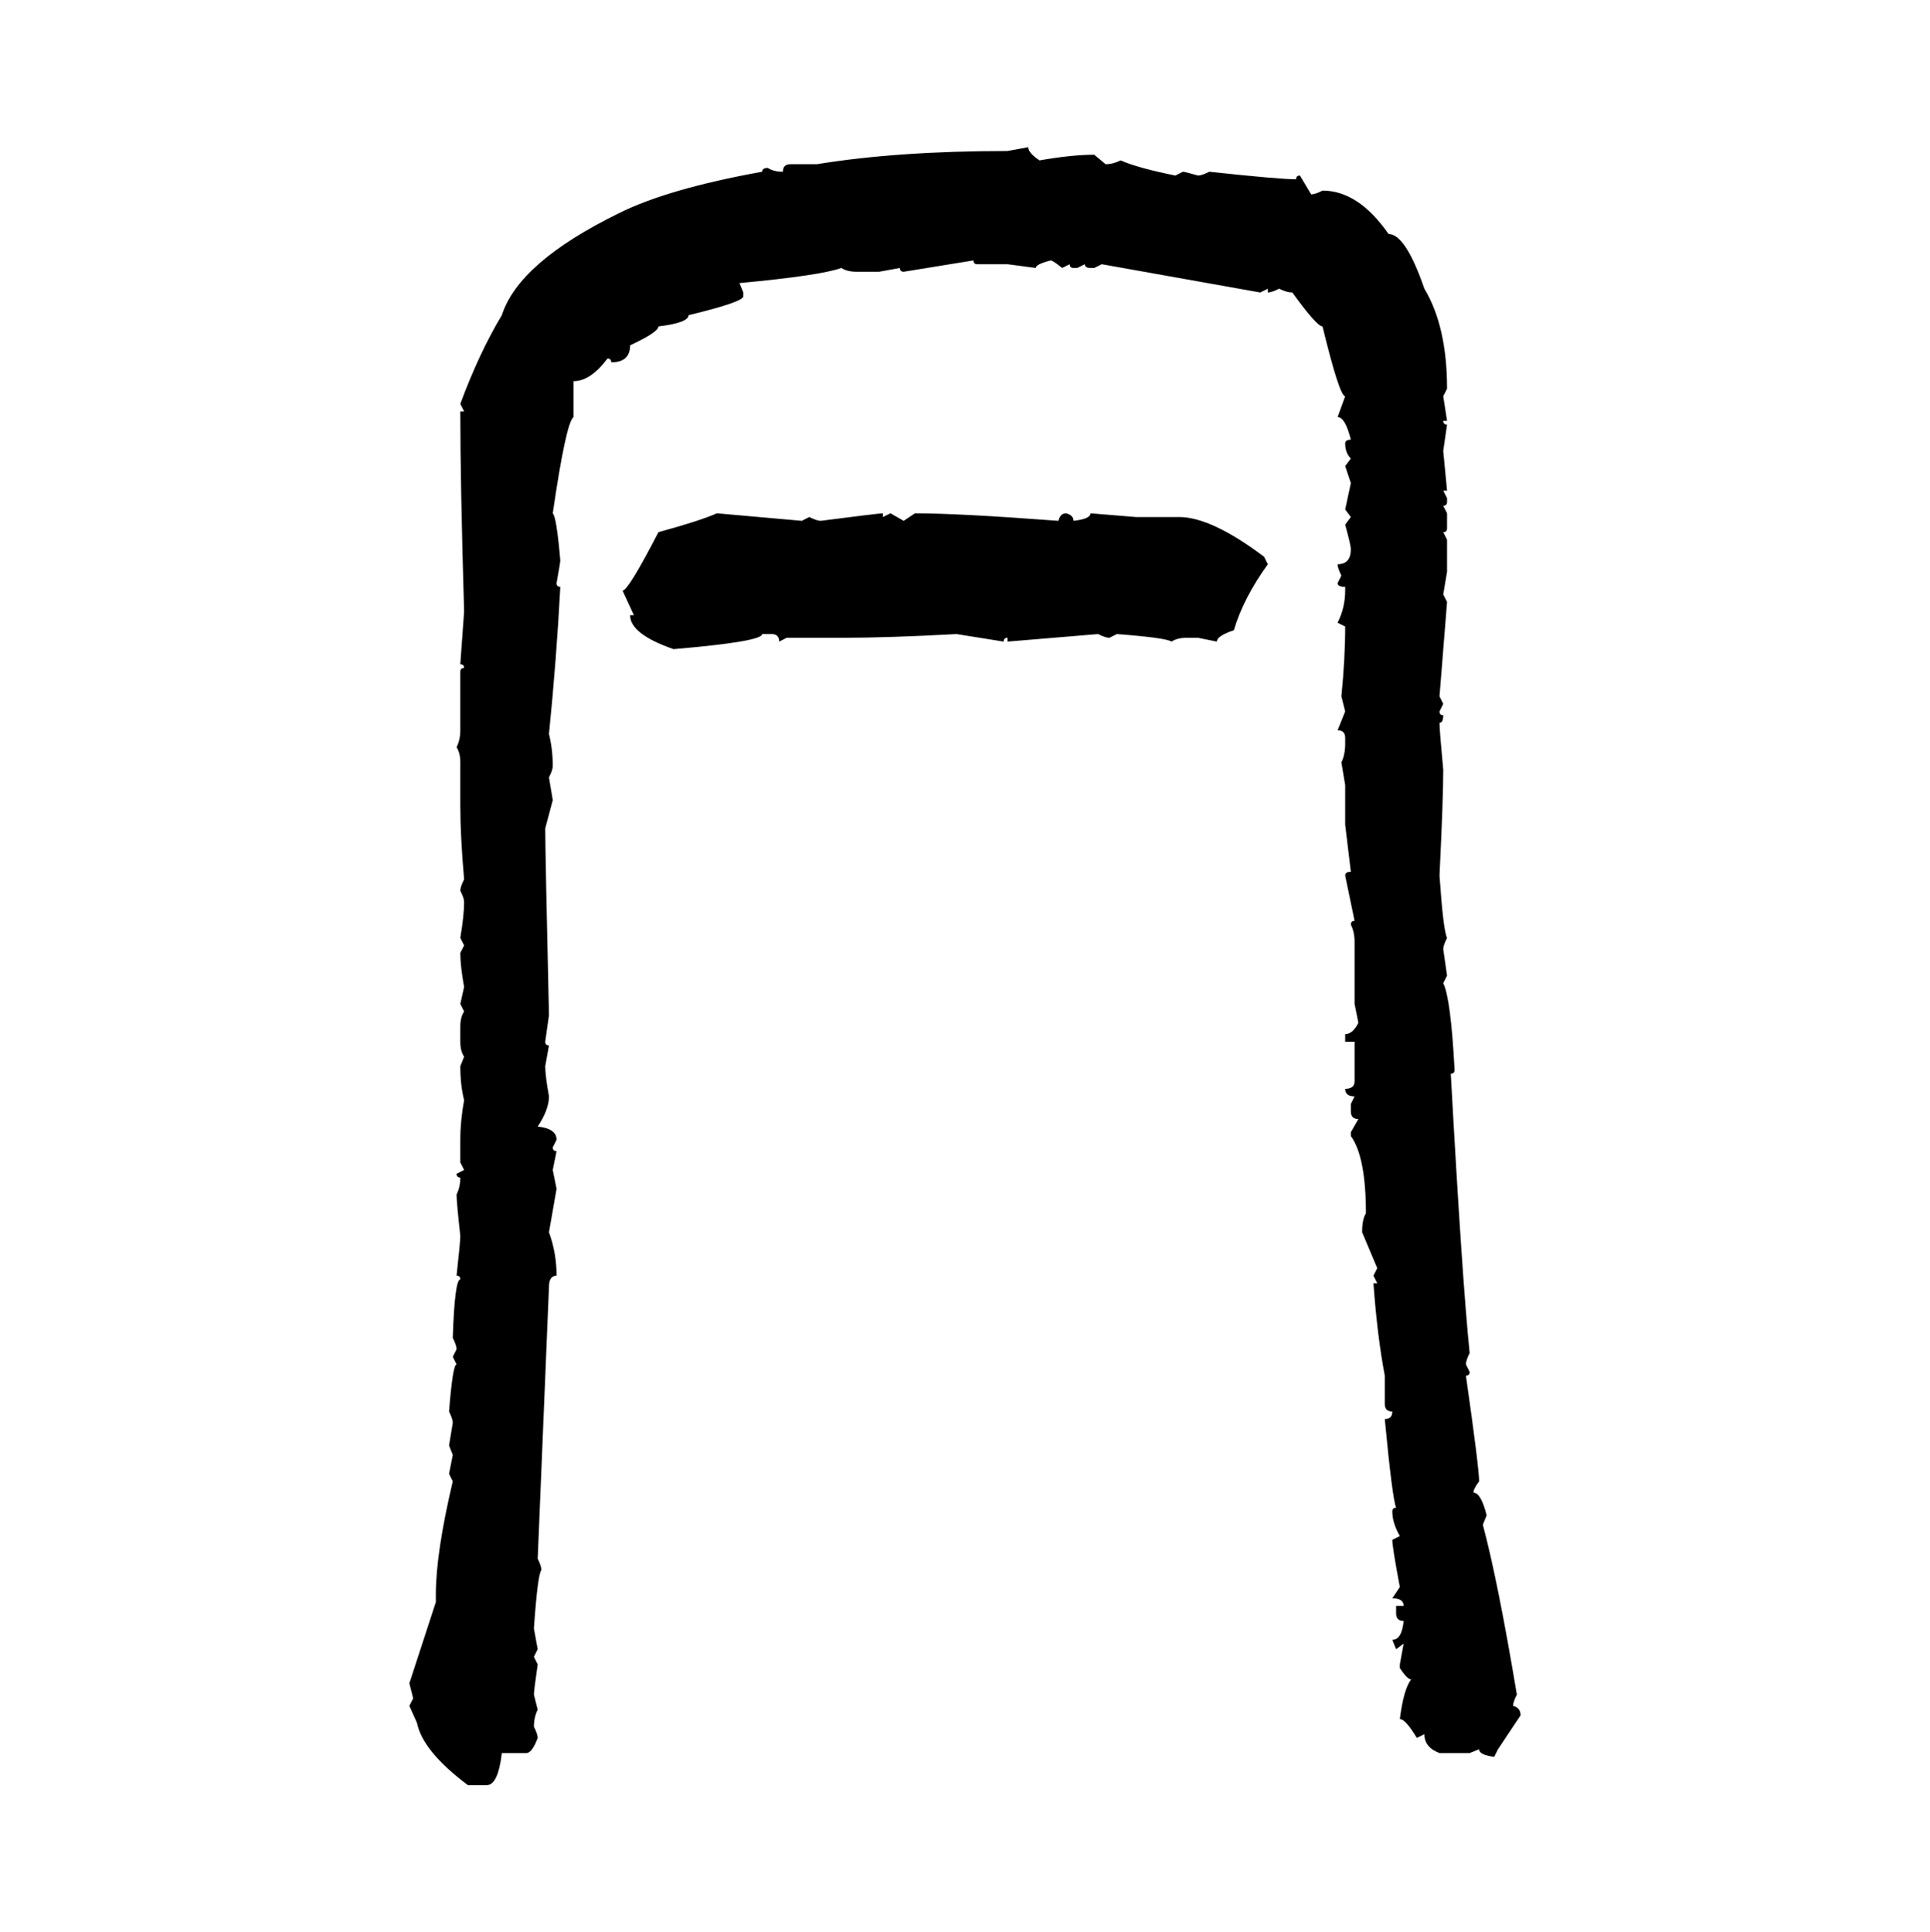 <svg xmlns="http://www.w3.org/2000/svg" xmlns:xlink="http://www.w3.org/1999/xlink" width="299.707" height="300"><path d="M156.45 23.44L159.67 22.85Q159.67 23.73 161.43 24.90L161.43 24.90Q166.41 24.02 169.92 24.02L169.92 24.02L171.68 25.49Q172.85 25.49 174.02 24.90L174.02 24.90Q176.66 26.07 182.52 27.25L182.52 27.25L183.69 26.66Q183.98 26.66 186.04 27.25L186.04 27.25Q186.62 27.25 187.79 26.66L187.79 26.66Q198.63 27.83 201.27 27.83L201.27 27.83Q201.27 27.25 201.86 27.25L201.86 27.25L203.61 30.18Q204.20 30.18 205.37 29.59L205.37 29.59Q210.94 29.59 215.63 36.33L215.63 36.33Q218.26 36.33 221.19 44.82L221.19 44.82Q224.71 50.68 224.71 60.35L224.71 60.35L224.12 61.52L224.71 65.33L224.12 65.33Q224.12 65.92 224.71 65.92L224.71 65.92L224.12 70.02L224.71 76.17L224.12 76.17L224.71 77.34L224.71 77.93Q224.71 78.52 224.12 78.52L224.12 78.52L224.71 79.69L224.71 82.03Q224.71 82.62 224.12 82.62L224.12 82.62L224.71 83.79L224.71 88.77L224.12 92.29L224.71 93.46L223.54 108.11L224.12 109.28L223.54 110.45Q223.54 111.04 224.12 111.04L224.12 111.04Q224.12 112.21 223.54 112.21L223.54 112.21Q223.54 113.38 224.12 119.53L224.12 119.53Q224.12 123.93 223.54 135.94L223.54 135.94Q224.12 144.43 224.71 145.61L224.71 145.61Q224.12 146.78 224.12 147.36L224.12 147.36L224.71 151.46L224.12 152.64Q225.29 154.98 225.88 166.11L225.88 166.11Q225.88 166.70 225.29 166.70L225.29 166.70Q227.05 198.63 228.22 210.06L228.22 210.06Q227.64 211.23 227.64 211.82L227.64 211.82L228.22 212.99Q228.22 213.57 227.64 213.57L227.64 213.57Q229.69 227.93 229.69 229.98L229.69 229.98Q228.81 231.15 228.81 231.74L228.81 231.74Q229.98 231.74 230.86 235.25L230.86 235.25L230.27 236.72Q232.62 245.51 235.55 263.09L235.55 263.09Q234.96 264.26 234.96 264.84L234.96 264.84Q236.13 265.14 236.13 266.31L236.13 266.31L232.62 271.58L232.03 272.75Q229.69 272.46 229.69 271.58L229.69 271.58L228.22 272.17L223.54 272.17Q221.19 271.29 221.19 269.24L221.19 269.24L220.02 269.82Q218.26 266.89 217.38 266.89L217.38 266.89Q217.97 262.21 219.14 260.74L219.14 260.74Q218.55 260.74 217.38 258.98L217.38 258.98L217.38 258.40L217.97 255.18L216.80 256.05L216.21 254.59Q217.68 254.59 217.97 251.66L217.97 251.66Q216.80 251.66 216.80 250.49L216.80 250.49L216.80 249.32L217.97 249.32Q217.97 248.14 216.21 248.14L216.21 248.14L217.38 246.39Q216.21 240.23 216.21 239.06L216.21 239.06L217.38 238.48Q216.21 236.43 216.21 234.67L216.21 234.67Q216.21 234.08 216.80 234.08L216.80 234.08Q216.21 232.62 215.04 220.31L215.04 220.31Q216.21 220.31 216.21 219.14L216.21 219.14Q215.04 219.14 215.04 217.97L215.04 217.97L215.04 213.57Q213.87 207.42 213.28 199.22L213.28 199.22L213.87 199.22L213.28 198.05L213.87 196.88L211.52 191.31Q211.52 189.26 212.11 188.38L212.11 188.38Q212.11 179.59 209.77 176.37L209.77 176.37L209.77 175.78L210.94 173.73Q209.77 173.73 209.77 172.56L209.77 172.56L209.77 171.39L210.35 170.21Q208.89 170.21 208.89 169.04L208.89 169.04Q210.35 169.04 210.35 167.87L210.35 167.87L210.35 161.72L208.89 161.72L208.89 160.55Q210.06 160.55 210.94 158.79L210.94 158.79L210.35 155.86L210.35 146.19Q210.35 144.73 209.77 143.55L209.77 143.55Q209.77 142.97 210.35 142.97L210.35 142.97L208.89 135.94Q208.89 135.35 209.77 135.35L209.77 135.35L208.89 128.03L208.89 121.88L208.30 118.36Q208.89 117.19 208.89 115.43L208.89 115.43L208.89 114.55Q208.89 113.38 207.71 113.38L207.71 113.38L208.89 110.45L208.30 108.11Q208.89 102.25 208.89 97.27L208.89 97.27L207.71 96.68Q208.89 94.34 208.89 91.70L208.89 91.70L208.89 91.11Q207.71 91.11 207.71 90.53L207.71 90.53L208.30 89.36Q207.71 88.18 207.71 87.60L207.71 87.60Q209.77 87.60 209.77 85.25L209.77 85.25Q209.77 84.67 208.89 81.45L208.89 81.45L209.77 80.27L208.89 79.10L209.77 75L208.89 72.36L209.77 71.19Q208.89 70.31 208.89 68.85L208.89 68.85Q208.89 68.26 209.77 68.26L209.77 68.26Q208.89 64.75 207.71 64.75L207.71 64.75L208.89 61.52Q208.01 61.52 205.37 50.68L205.37 50.68Q204.49 50.68 200.68 45.41L200.68 45.41Q199.80 45.41 198.63 44.82L198.63 44.82Q197.46 45.41 196.88 45.41L196.88 45.41L196.88 44.82L195.70 45.41L171.09 41.02L169.92 41.60L169.34 41.60Q168.46 41.60 168.46 41.02L168.46 41.02L167.29 41.60L166.70 41.60Q166.11 41.60 166.11 41.02L166.11 41.02L164.94 41.60Q163.48 40.43 163.18 40.43L163.18 40.43Q160.84 41.02 160.84 41.60L160.84 41.60L156.45 41.02L151.76 41.02Q151.17 41.02 151.17 40.43L151.17 40.43L140.33 42.19Q139.75 42.19 139.75 41.60L139.75 41.60L136.52 42.19L133.01 42.19Q131.54 42.19 130.66 41.60L130.66 41.60Q127.44 42.77 114.84 43.95L114.84 43.95L115.43 45.41L115.43 46.00Q115.43 46.88 106.93 48.93L106.93 48.93Q106.93 50.10 102.25 50.68L102.25 50.68Q102.25 51.56 97.85 53.61L97.85 53.61Q97.85 56.25 94.92 56.25L94.92 56.25Q94.92 55.66 94.34 55.66L94.34 55.66Q91.70 59.18 89.06 59.18L89.06 59.18L89.06 64.75Q87.89 65.63 85.84 79.69L85.84 79.69Q86.43 80.27 87.01 87.01L87.01 87.01Q87.01 87.30 86.43 90.53L86.43 90.53Q86.43 91.11 87.01 91.11L87.01 91.11Q86.43 102.25 85.25 113.96L85.25 113.96Q85.84 116.31 85.84 118.95L85.84 118.95Q85.84 119.53 85.25 120.70L85.25 120.70L85.84 124.22L84.67 128.61Q84.67 132.13 85.25 157.62L85.25 157.62L84.67 161.72Q84.67 162.30 85.25 162.30L85.25 162.30L84.67 165.53Q84.67 166.99 85.25 170.21L85.25 170.21Q85.25 172.27 83.50 174.90L83.50 174.90Q86.43 175.20 86.43 176.95L86.43 176.95L85.84 178.13Q85.84 178.71 86.43 178.71L86.43 178.71L85.84 181.64L86.43 184.57L85.25 191.31Q86.43 194.53 86.43 198.05L86.43 198.05Q85.25 198.05 85.25 199.80L85.25 199.80L83.50 241.99Q84.08 243.16 84.08 243.75L84.08 243.75Q83.50 244.34 82.91 252.83L82.91 252.83L83.50 256.05L82.91 257.23L83.50 258.40Q82.91 262.50 82.91 263.09L82.91 263.09L83.50 265.43Q82.91 266.60 82.91 268.07L82.91 268.07Q83.50 269.24 83.50 269.82L83.50 269.82Q82.62 272.17 81.74 272.17L81.74 272.17L77.93 272.17Q77.34 277.15 75.59 277.15L75.59 277.15L72.66 277.15Q65.63 271.88 64.75 267.48L64.75 267.48L63.57 264.84L64.16 263.67L63.57 261.33L67.68 248.73L67.68 247.56Q67.68 241.11 70.31 229.98L70.31 229.98L69.73 228.81L70.31 225.88L69.73 224.41L70.31 220.90Q70.31 220.31 69.73 219.14L69.73 219.14Q70.31 211.82 70.90 211.82L70.90 211.82L70.31 210.64L70.90 209.47Q70.90 208.89 70.31 207.71L70.31 207.71Q70.61 198.63 71.48 198.63L71.48 198.63Q71.48 198.05 70.90 198.05L70.90 198.05Q71.48 192.77 71.48 191.89L71.48 191.89Q70.90 186.62 70.90 185.45L70.90 185.45Q71.48 184.28 71.48 182.81L71.48 182.81Q70.90 182.81 70.90 182.23L70.90 182.23L72.07 181.64L71.48 180.47L71.48 176.95Q71.48 174.02 72.07 170.80L72.07 170.80Q71.48 168.46 71.48 165.53L71.48 165.53L72.07 164.06Q71.48 163.18 71.48 161.72L71.48 161.72L71.48 159.38Q71.48 157.91 72.07 157.03L72.07 157.03L71.48 155.86L72.07 153.22Q71.48 150 71.48 147.95L71.48 147.95L72.07 146.78L71.48 145.61Q72.07 142.09 72.07 140.04L72.07 140.04Q72.07 139.45 71.48 138.28L71.48 138.28Q71.48 137.70 72.07 136.52L72.07 136.52Q71.48 129.79 71.48 125.10L71.48 125.10L71.48 118.36Q71.48 116.89 70.90 116.02L70.90 116.02Q71.48 114.84 71.48 113.38L71.48 113.38L71.48 104.30Q71.48 103.71 72.07 103.71L72.07 103.71Q72.07 103.13 71.48 103.13L71.48 103.13L72.07 94.92Q71.48 75 71.48 63.87L71.48 63.87L72.07 63.87L71.48 62.70Q74.41 54.79 77.93 48.93L77.93 48.93Q80.57 40.72 96.09 33.11L96.09 33.11Q103.71 29.30 118.36 26.66L118.36 26.66Q118.36 26.07 119.24 26.07L119.24 26.07Q120.12 26.66 121.58 26.66L121.58 26.66Q121.58 25.49 122.75 25.49L122.75 25.49L126.86 25.49Q139.45 23.44 156.45 23.44L156.45 23.44ZM111.33 79.69L111.33 79.69L124.51 80.86L125.68 80.27Q126.86 80.86 127.44 80.86L127.44 80.86Q136.52 79.69 137.11 79.69L137.11 79.69L137.11 80.27L138.28 79.69L140.33 80.86L142.09 79.69Q148.83 79.69 164.36 80.86L164.36 80.86Q164.65 79.69 165.53 79.69L165.53 79.69Q166.70 79.98 166.70 80.86L166.70 80.86Q169.34 80.57 169.34 79.69L169.34 79.69L176.37 80.27L183.11 80.27Q188.09 80.27 196.29 86.43L196.29 86.43L196.88 87.60Q193.07 92.87 191.60 97.85L191.60 97.85Q188.96 98.73 188.96 99.61L188.96 99.61L186.04 99.02L184.28 99.02Q182.81 99.02 181.93 99.61L181.93 99.61Q181.05 99.02 173.44 98.44L173.44 98.44L172.27 99.02Q171.68 99.02 170.51 98.44L170.51 98.44L156.45 99.61L156.45 99.02Q155.86 99.02 155.86 99.61L155.86 99.61L148.54 98.44Q137.99 99.02 130.66 99.02L130.66 99.02L122.17 99.02L121.00 99.61Q121.00 98.44 119.82 98.44L119.82 98.44L118.36 98.44Q118.36 99.61 104.59 100.78L104.59 100.78Q97.85 98.44 97.85 95.51L97.85 95.51L98.44 95.51L96.68 91.70Q97.56 91.70 102.25 82.62L102.25 82.62Q108.69 80.86 111.33 79.69Z"/></svg>